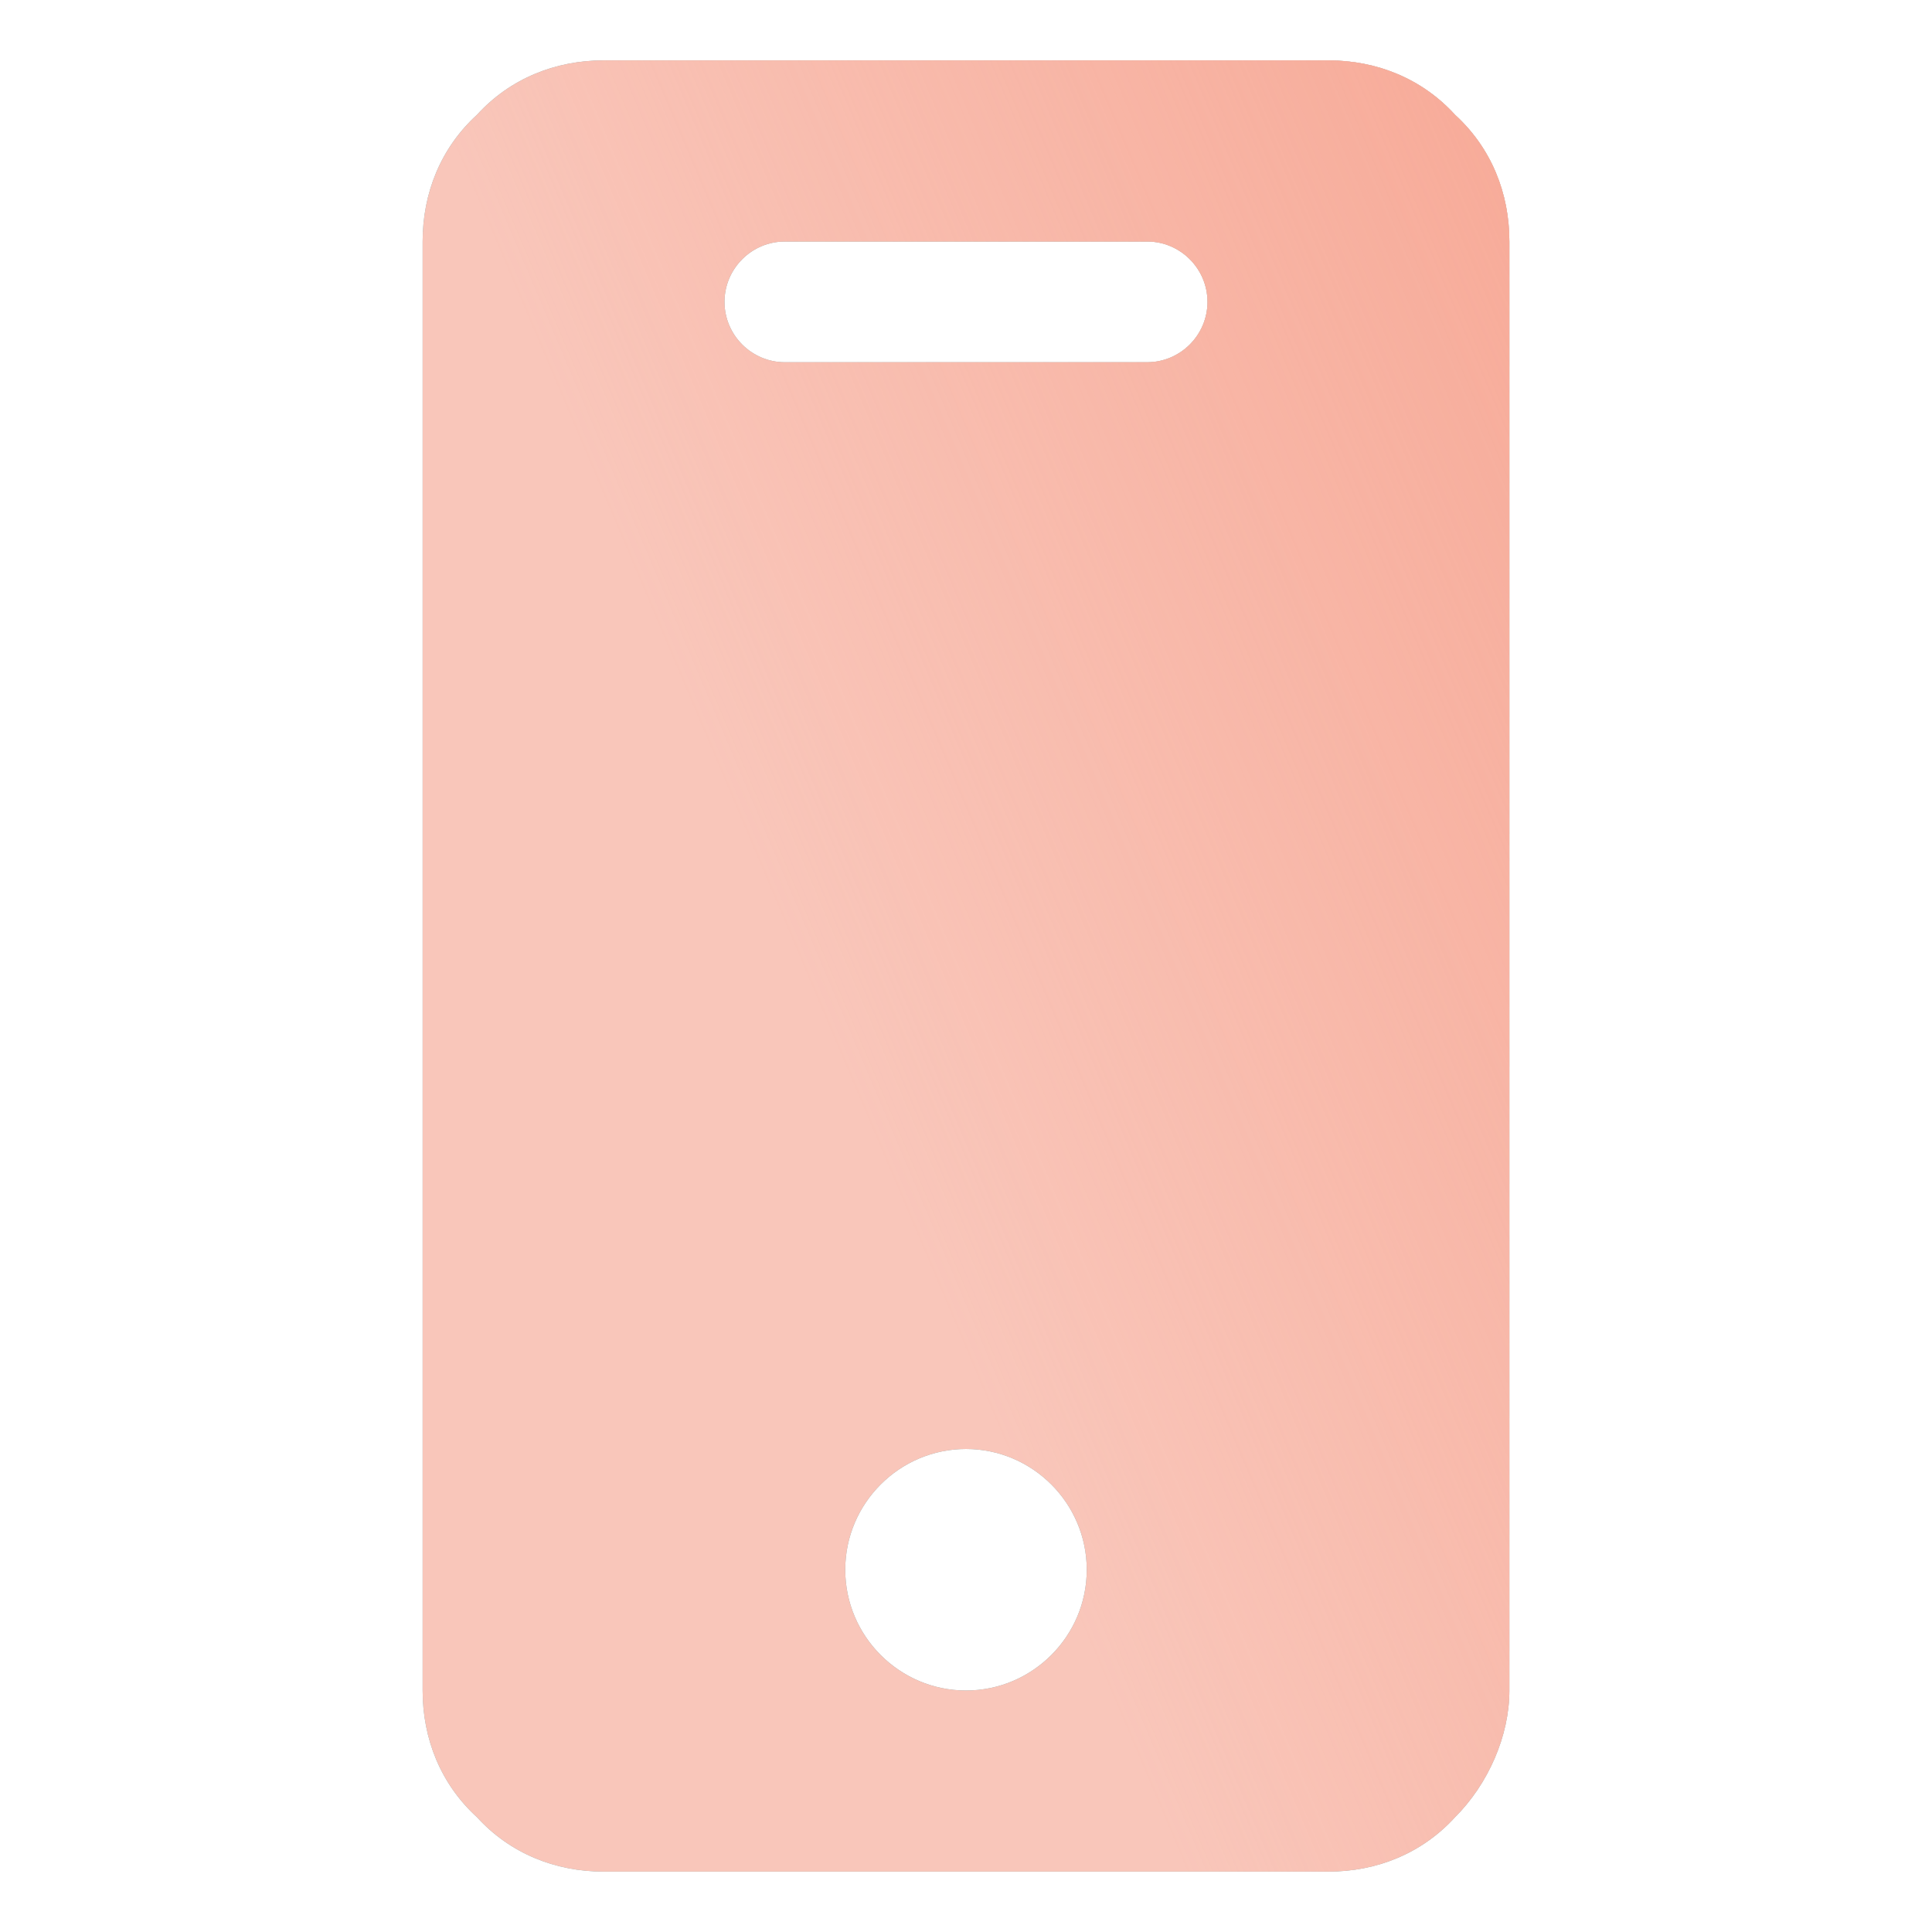 <?xml version="1.0" encoding="UTF-8"?> <svg xmlns="http://www.w3.org/2000/svg" width="20" height="20" viewBox="0 0 20 20" fill="none"><path d="M15.062 1.188C14.719 0.812 14.25 0.625 13.75 0.625C11.656 0.625 8.344 0.625 6.25 0.625C5.75 0.625 5.281 0.812 4.938 1.188C4.562 1.531 4.375 2 4.375 2.5C4.375 6.094 4.375 13.906 4.375 17.5C4.375 18 4.562 18.469 4.938 18.812C5.281 19.188 5.75 19.375 6.25 19.375C8.344 19.375 11.656 19.375 13.75 19.375C14.25 19.375 14.719 19.188 15.062 18.812C15.406 18.469 15.625 17.969 15.625 17.5C15.625 13.906 15.625 6.094 15.625 2.5C15.625 2 15.438 1.531 15.062 1.188ZM10 17.5C9.312 17.5 8.75 16.938 8.75 16.25C8.75 15.562 9.312 15 10 15C10.688 15 11.25 15.562 11.25 16.25C11.25 16.938 10.688 17.5 10 17.5ZM11.875 3.75C10.906 3.75 9.094 3.75 8.125 3.75C7.781 3.75 7.5 3.469 7.5 3.125C7.5 2.781 7.781 2.5 8.125 2.5C9.094 2.5 10.906 2.5 11.875 2.5C12.219 2.5 12.5 2.781 12.5 3.125C12.5 3.469 12.219 3.75 11.875 3.75Z" fill="#80AEB1"></path><path d="M15.062 1.188C14.719 0.812 14.25 0.625 13.75 0.625C11.656 0.625 8.344 0.625 6.25 0.625C5.75 0.625 5.281 0.812 4.938 1.188C4.562 1.531 4.375 2 4.375 2.5C4.375 6.094 4.375 13.906 4.375 17.5C4.375 18 4.562 18.469 4.938 18.812C5.281 19.188 5.75 19.375 6.25 19.375C8.344 19.375 11.656 19.375 13.75 19.375C14.25 19.375 14.719 19.188 15.062 18.812C15.406 18.469 15.625 17.969 15.625 17.5C15.625 13.906 15.625 6.094 15.625 2.5C15.625 2 15.438 1.531 15.062 1.188ZM10 17.5C9.312 17.5 8.75 16.938 8.75 16.25C8.75 15.562 9.312 15 10 15C10.688 15 11.25 15.562 11.25 16.25C11.25 16.938 10.688 17.5 10 17.5ZM11.875 3.75C10.906 3.75 9.094 3.75 8.125 3.75C7.781 3.75 7.5 3.469 7.5 3.125C7.5 2.781 7.781 2.5 8.125 2.5C9.094 2.5 10.906 2.5 11.875 2.5C12.219 2.5 12.5 2.781 12.5 3.125C12.5 3.469 12.219 3.75 11.875 3.75Z" fill="url(#paint0_linear_34381_63380)" fill-opacity="0.8"></path><path d="M15.062 1.188C14.719 0.812 14.25 0.625 13.75 0.625C11.656 0.625 8.344 0.625 6.25 0.625C5.75 0.625 5.281 0.812 4.938 1.188C4.562 1.531 4.375 2 4.375 2.5C4.375 6.094 4.375 13.906 4.375 17.5C4.375 18 4.562 18.469 4.938 18.812C5.281 19.188 5.75 19.375 6.25 19.375C8.344 19.375 11.656 19.375 13.75 19.375C14.25 19.375 14.719 19.188 15.062 18.812C15.406 18.469 15.625 17.969 15.625 17.5C15.625 13.906 15.625 6.094 15.625 2.5C15.625 2 15.438 1.531 15.062 1.188ZM10 17.5C9.312 17.5 8.75 16.938 8.75 16.25C8.75 15.562 9.312 15 10 15C10.688 15 11.25 15.562 11.25 16.25C11.25 16.938 10.688 17.5 10 17.5ZM11.875 3.75C10.906 3.75 9.094 3.75 8.125 3.75C7.781 3.75 7.5 3.469 7.5 3.125C7.5 2.781 7.781 2.5 8.125 2.5C9.094 2.5 10.906 2.5 11.875 2.5C12.219 2.5 12.5 2.781 12.5 3.125C12.5 3.469 12.219 3.75 11.875 3.75Z" fill="#F9C6BA"></path><path d="M15.062 1.188C14.719 0.812 14.25 0.625 13.75 0.625C11.656 0.625 8.344 0.625 6.25 0.625C5.75 0.625 5.281 0.812 4.938 1.188C4.562 1.531 4.375 2 4.375 2.5C4.375 6.094 4.375 13.906 4.375 17.5C4.375 18 4.562 18.469 4.938 18.812C5.281 19.188 5.75 19.375 6.25 19.375C8.344 19.375 11.656 19.375 13.75 19.375C14.25 19.375 14.719 19.188 15.062 18.812C15.406 18.469 15.625 17.969 15.625 17.5C15.625 13.906 15.625 6.094 15.625 2.5C15.625 2 15.438 1.531 15.062 1.188ZM10 17.5C9.312 17.5 8.75 16.938 8.75 16.25C8.75 15.562 9.312 15 10 15C10.688 15 11.25 15.562 11.25 16.25C11.25 16.938 10.688 17.5 10 17.5ZM11.875 3.75C10.906 3.75 9.094 3.75 8.125 3.75C7.781 3.75 7.5 3.469 7.5 3.125C7.5 2.781 7.781 2.5 8.125 2.5C9.094 2.5 10.906 2.5 11.875 2.5C12.219 2.5 12.5 2.781 12.5 3.125C12.5 3.469 12.219 3.75 11.875 3.75Z" fill="url(#paint1_linear_34381_63380)" fill-opacity="0.8"></path><defs><linearGradient id="paint0_linear_34381_63380" x1="15.708" y1="-3.337" x2="4.626" y2="1.364" gradientUnits="userSpaceOnUse"><stop stop-color="#F69E89"></stop><stop offset="1" stop-color="#F69E89" stop-opacity="0"></stop></linearGradient><linearGradient id="paint1_linear_34381_63380" x1="15.708" y1="-3.337" x2="4.626" y2="1.364" gradientUnits="userSpaceOnUse"><stop stop-color="#F69E89"></stop><stop offset="1" stop-color="#F69E89" stop-opacity="0"></stop></linearGradient></defs></svg> 